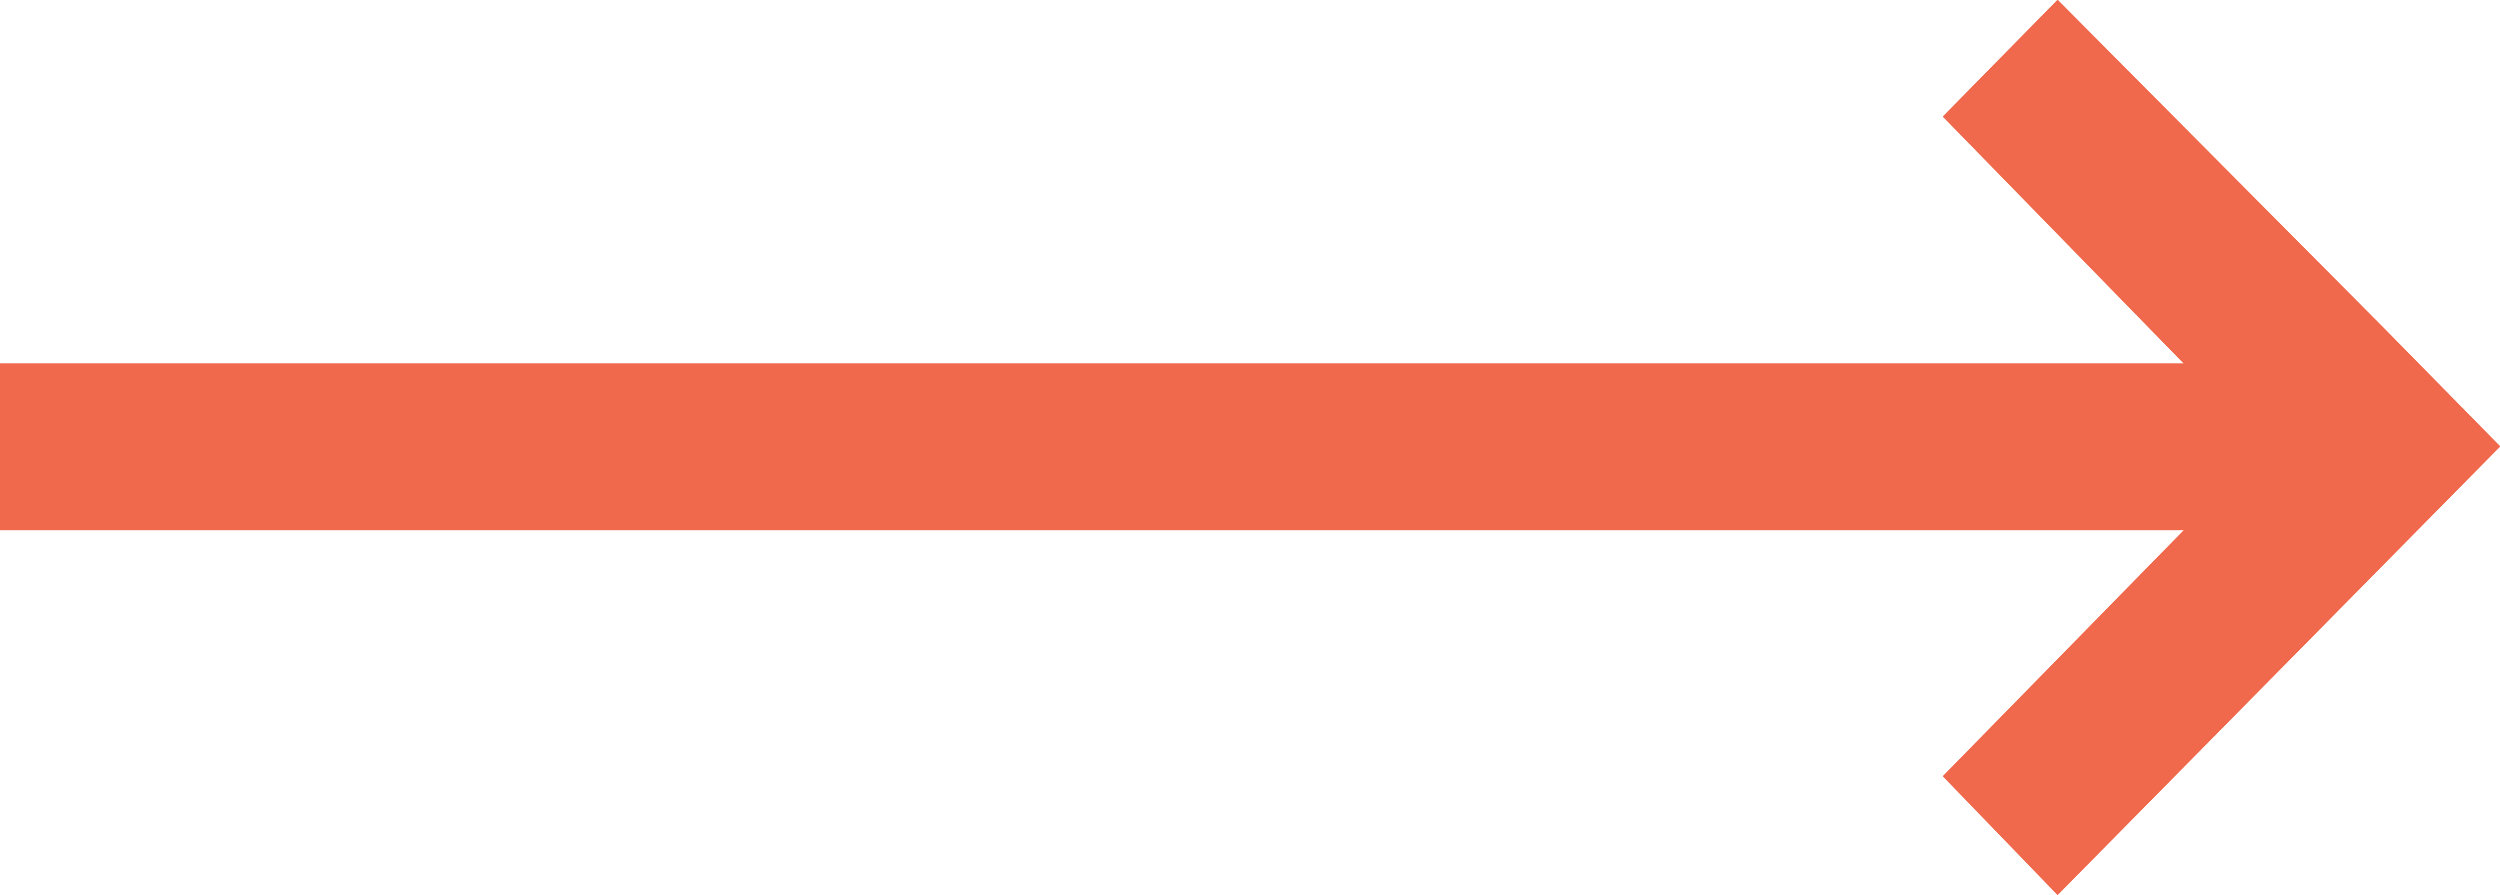 <svg xmlns="http://www.w3.org/2000/svg" xmlns:xlink="http://www.w3.org/1999/xlink" viewBox="0 0 25.09 8.98"><defs><style>.cls-1,.cls-2,.cls-3{fill:#f1694d;}.cls-1{clip-rule:evenodd;}.cls-3{fill-rule:evenodd;}.cls-4{clip-path:url(#clip-path);}.cls-5{clip-path:url(#clip-path-2);}</style><clipPath id="clip-path"><polygon class="cls-1" points="20.65 8.98 19.5 7.79 21.92 5.32 0 5.32 0 3.65 21.92 3.65 19.5 1.17 20.65 0 23.92 3.29 25.09 4.48 20.65 8.98"/></clipPath><clipPath id="clip-path-2"><rect class="cls-2" x="-154.4" y="-695.18" width="1389.57" height="1042.18"/></clipPath></defs><g id="Text"><polygon class="cls-3" points="20.65 8.98 19.5 7.79 21.92 5.32 0 5.32 0 3.65 21.92 3.65 19.5 1.17 20.65 0 23.92 3.29 25.09 4.48 20.65 8.98"/><g class="cls-4"><rect class="cls-2" x="-154.4" y="-695.18" width="1389.57" height="1042.18"/><g class="cls-5"><rect class="cls-2" x="-4.82" y="-4.82" width="34.74" height="18.63"/></g></g></g></svg>